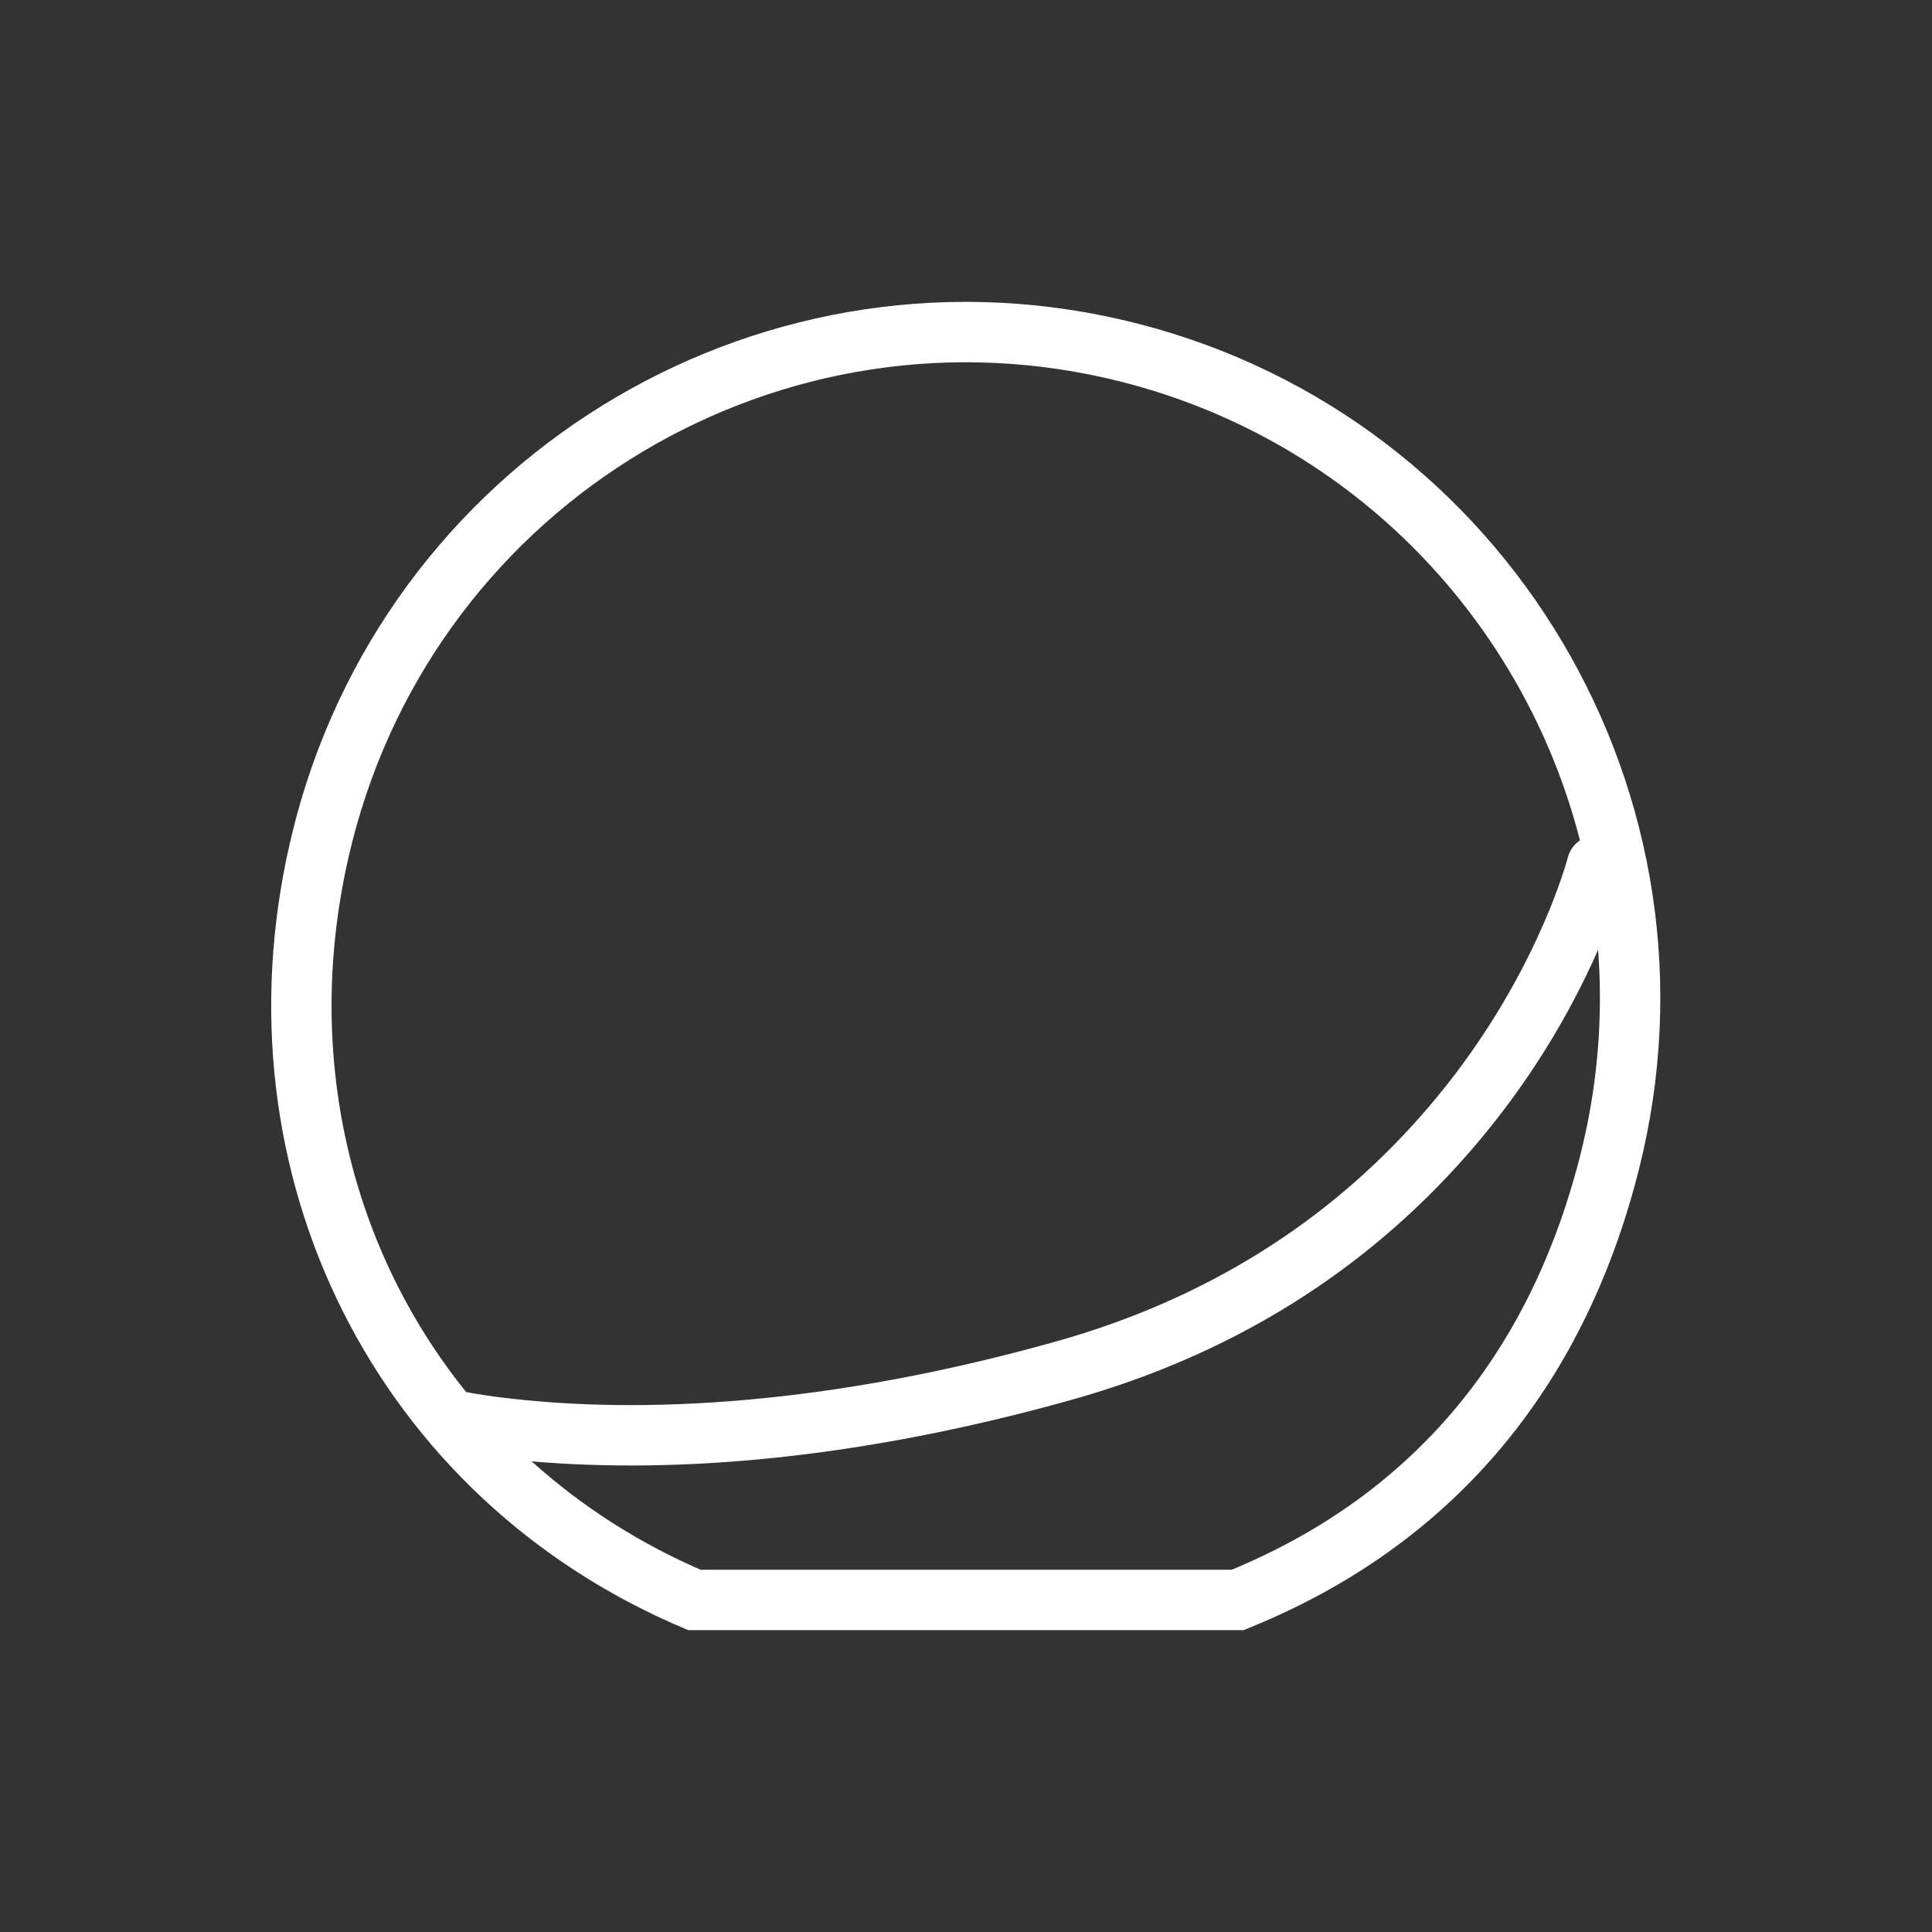 <?xml version="1.0" encoding="UTF-8"?>
<svg width="64px" height="64px" viewBox="0 0 64 64" version="1.1" xmlns="http://www.w3.org/2000/svg" xmlns:xlink="http://www.w3.org/1999/xlink">
    <rect x="0" y="0" width="64" height="64" fill="#333333" stroke="none"/>
    <title>Assets / Icons / Content / Smart Speaker- white</title>
    <g id="Assets-/-Icons-/-Content-/-Smart-Speaker" stroke="none" stroke-width="1" fill="none" fill-rule="evenodd">
        <path d="M9.828,27.022 C13.111,14.892 25.496,7.606 37.679,10.718 C49.981,13.861 57.416,26.421 54.284,38.769 C52.431,46.088 48.019,51.235 41.375,53.927 L41.375,53.927 L41.195,54 L22.797,54 L22.263,53.77 C12.149,49.284 6.938,38.41 9.732,27.391 L9.732,27.391 Z M52.939,31.462 L52.917,31.513 C52.862,31.639 52.804,31.765 52.745,31.894 C51.732,34.084 50.351,36.272 48.547,38.315 C45.261,42.035 40.946,44.847 35.481,46.376 C28.471,48.338 22.427,48.825 17.612,48.409 C19.271,49.906 21.209,51.153 23.391,52.079 L23.208,52 L40.8,52 L41.016,51.91 C46.714,49.476 50.513,45.042 52.232,38.713 L52.232,38.713 L52.346,38.278 C52.926,35.99 53.109,33.693 52.939,31.462 Z M37.184,12.656 C25.952,9.787 14.529,16.603 11.67,27.883 C9.969,34.596 11.503,41.227 15.443,46.115 L15.721,46.164 L16.134,46.229 C16.207,46.24 16.283,46.25 16.361,46.261 L16.601,46.292 C21.351,46.883 27.573,46.512 34.942,44.45 C40.023,43.029 44.01,40.431 47.048,36.991 C48.717,35.102 49.994,33.077 50.93,31.054 C51.256,30.349 51.516,29.696 51.715,29.113 L51.84,28.733 L51.916,28.477 C51.922,28.456 51.927,28.437 51.931,28.42 C51.993,28.173 52.143,27.971 52.338,27.838 C50.489,20.625 44.879,14.622 37.184,12.656 Z" id="Combined-Shape" fill="#FFFFFF" fill-rule="nonzero"></path>
    </g>
</svg>